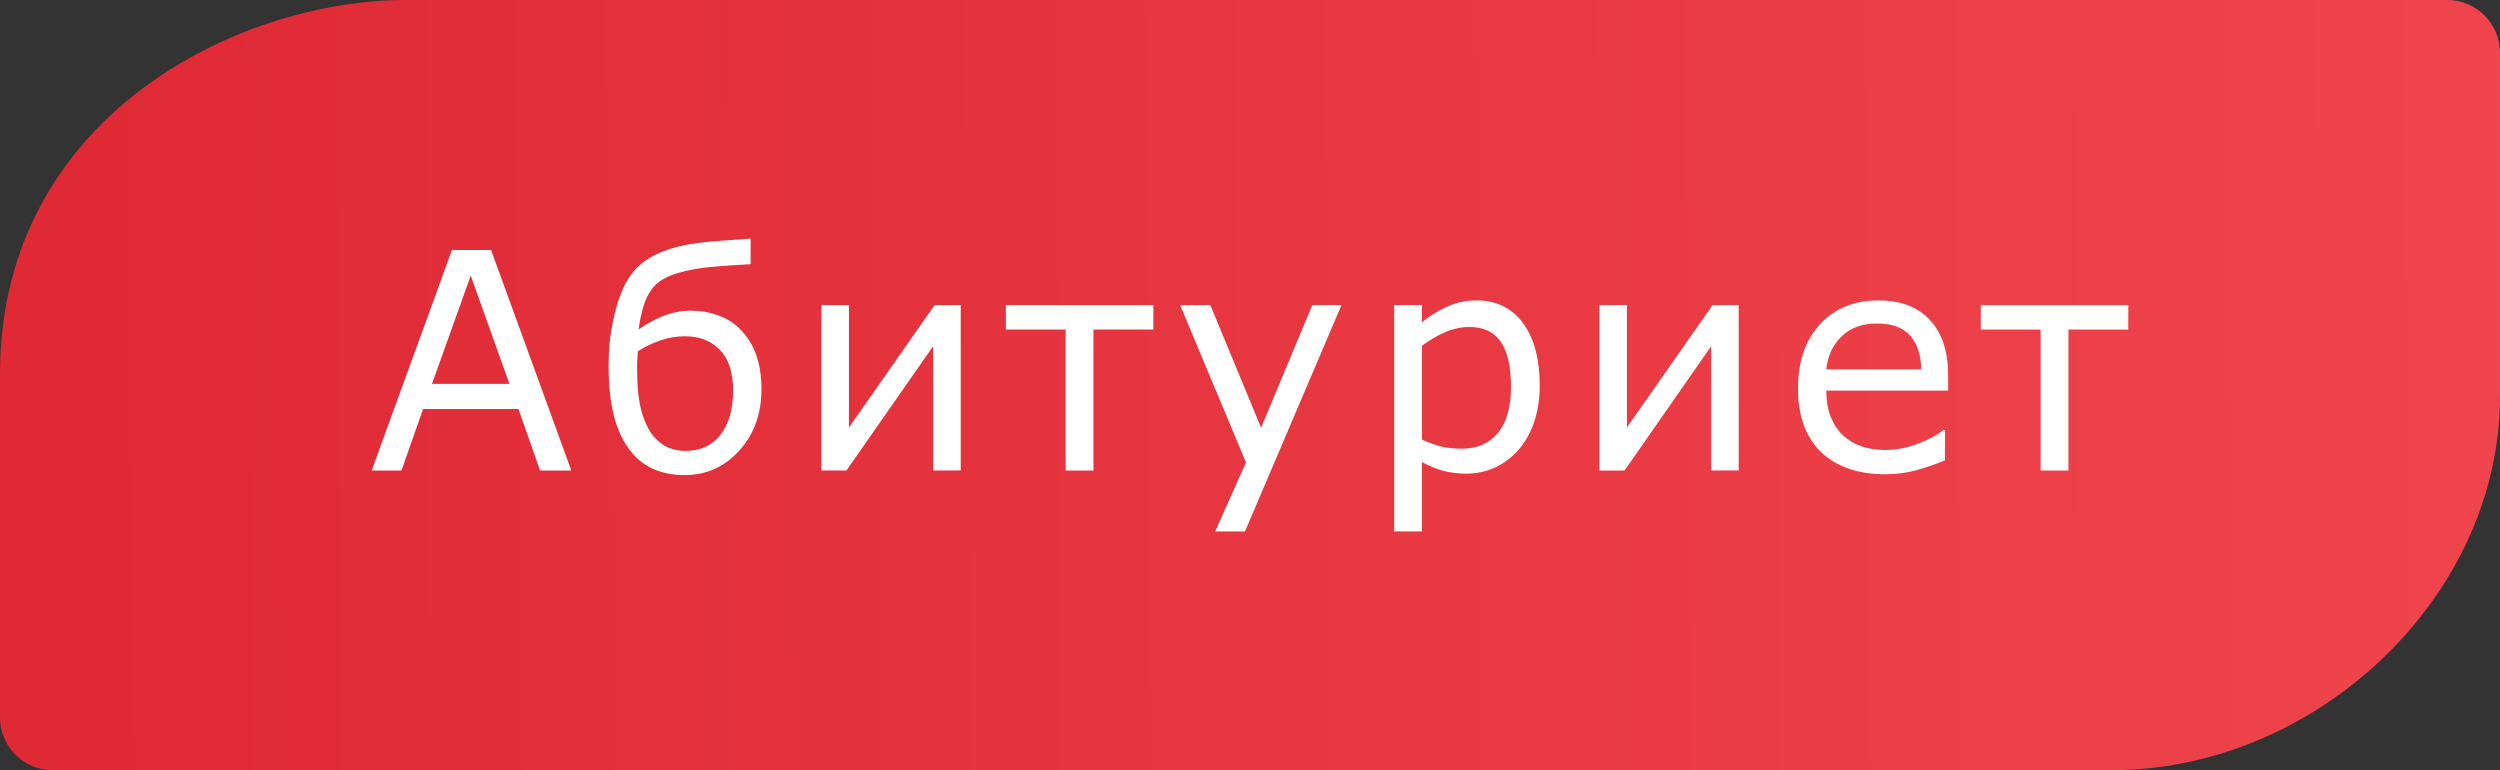 <?xml version="1.0" encoding="UTF-8" standalone="no"?>
<svg
   width="40.712mm"
   height="12.543mm"
   version="1.1"
   viewBox="0 0 40.712 12.543"
   id="svg20"
   xmlns="http://www.w3.org/2000/svg"
   xmlns:svg="http://www.w3.org/2000/svg">
  <rect x="0" y="0" width="40.712" height="12.543" fill="#333333" stroke="none"/>
  <defs
     id="defs2">
    <linearGradient
       id="linearGradient1661"
       x1="255.98"
       x2="449.19"
       y1="55.281"
       y2="53.852"
       gradientTransform="matrix(0.265,0,0,0.265,-67.498,-7.792)"
       gradientUnits="userSpaceOnUse">
      <stop
         stop-color="#df2935"
         offset="0"
         id="stop1" />
      <stop
         stop-color="#f44c53"
         offset="1"
         id="stop2" />
    </linearGradient>
  </defs>
  <path
     d="m 6.572,0 h 33.279 c 0.477,0 0.861,0.384 0.861,0.861 v 5.592 c 0,3.283 -3.007,6.089 -6.323,6.089 H 0.861 C 0.384,12.543 0,12.159 0,11.682 V 6.039 C 0.033,1.921 3.825,0.017 6.574,0 Z"
     fill="url(#linearGradient1661)"
     opacity="0.999"
     id="path2"
     style="fill:url(#linearGradient1661);stroke-width:0.265" />
  <g
     id="g23">
    <path
       d="M 9.304,7.662 H 8.795 L 8.443,6.661 H 6.89 L 6.538,7.662 H 6.053 L 7.36,4.071 H 7.997 Z M 8.296,6.251 7.666,4.488 7.035,6.251 Z m 3.761,-0.885 q 0.169,0.169 0.256,0.41 0.087,0.239 0.087,0.562 0,0.603 -0.362,1.001 -0.362,0.398 -0.89,0.398 -0.26,0 -0.48,-0.087 Q 10.449,7.56 10.294,7.377 10.101,7.148 10.005,6.801 9.911,6.451 9.911,5.949 q 0,-0.181 0.017,-0.367 0.017,-0.188 0.077,-0.449 0.048,-0.224 0.14,-0.432 0.094,-0.207 0.222,-0.335 0.174,-0.176 0.456,-0.282 0.285,-0.109 0.752,-0.15 0.191,-0.017 0.355,-0.027 0.164,-0.012 0.294,-0.022 v 0.417 q -0.159,0.01 -0.316,0.019 -0.154,0.01 -0.309,0.024 -0.309,0.027 -0.559,0.101 -0.248,0.075 -0.364,0.193 -0.128,0.128 -0.193,0.335 -0.063,0.205 -0.082,0.391 0.181,-0.13 0.395,-0.217 0.217,-0.089 0.461,-0.089 0.227,0 0.436,0.075 0.21,0.075 0.364,0.229 z m -0.118,0.998 q 0,-0.446 -0.215,-0.666 -0.215,-0.222 -0.567,-0.222 -0.21,0 -0.403,0.068 -0.193,0.065 -0.367,0.176 -0.005,0.06 -0.01,0.142 -0.002,0.08 -0.002,0.147 0,0.42 0.07,0.68 0.07,0.26 0.198,0.415 0.111,0.13 0.241,0.186 0.13,0.053 0.28,0.053 0.364,0 0.569,-0.263 0.205,-0.263 0.205,-0.716 z m 3.706,1.297 H 15.196 V 5.638 l -1.411,2.023 H 13.376 V 4.968 h 0.449 v 1.994 l 1.396,-1.994 h 0.424 z M 18.782,5.366 H 17.807 V 7.662 H 17.354 V 5.366 H 16.38 V 4.968 h 2.402 z m 3.064,-0.398 -1.572,3.687 H 19.789 L 20.291,7.531 19.218,4.968 h 0.492 l 0.827,1.997 0.834,-1.997 z m 3.228,1.314 q 0,0.328 -0.094,0.6 -0.094,0.27 -0.265,0.458 -0.159,0.178 -0.376,0.277 -0.215,0.096 -0.456,0.096 -0.21,0 -0.381,-0.046 -0.169,-0.046 -0.345,-0.142 v 1.129 h -0.453 v -3.687 h 0.453 v 0.282 q 0.181,-0.152 0.405,-0.253 0.227,-0.104 0.482,-0.104 0.487,0 0.757,0.369 0.273,0.367 0.273,1.02 z m -0.468,0.012 q 0,-0.487 -0.166,-0.728 -0.166,-0.241 -0.511,-0.241 -0.195,0 -0.393,0.084 -0.198,0.084 -0.379,0.222 v 1.527 q 0.193,0.087 0.33,0.118 0.14,0.031 0.316,0.031 0.379,0 0.591,-0.256 0.212,-0.256 0.212,-0.757 z m 3.708,1.367 H 27.866 V 5.638 L 26.456,7.662 H 26.046 V 4.968 H 26.494 v 1.994 l 1.396,-1.994 h 0.424 z m 3.412,-1.3 h -1.985 q 0,0.248 0.075,0.434 0.075,0.183 0.205,0.301 0.125,0.116 0.297,0.174 0.174,0.058 0.381,0.058 0.275,0 0.552,-0.109 0.28,-0.111 0.398,-0.217 h 0.024 v 0.494 q -0.229,0.096 -0.468,0.162 -0.239,0.065 -0.502,0.065 -0.67,0 -1.047,-0.362 -0.376,-0.364 -0.376,-1.032 0,-0.661 0.359,-1.049 0.362,-0.388 0.95,-0.388 0.545,0 0.839,0.318 0.297,0.318 0.297,0.904 z M 31.285,6.015 q -0.002,-0.357 -0.181,-0.552 -0.176,-0.195 -0.538,-0.195 -0.364,0 -0.581,0.215 -0.215,0.215 -0.244,0.533 z m 3.373,-0.649 H 33.684 V 7.662 H 33.231 V 5.366 H 32.257 V 4.968 h 2.402 z"
       id="text23"
       style="font-size:4.939px;line-height:5.574px;font-family:Wingdings;-inkscape-font-specification:'Wingdings, Normal';text-align:center;letter-spacing:0.265px;text-anchor:middle;fill:#ffffff;stroke-width:0.1"
       aria-label="Абитуриет" />
  </g>
</svg>
